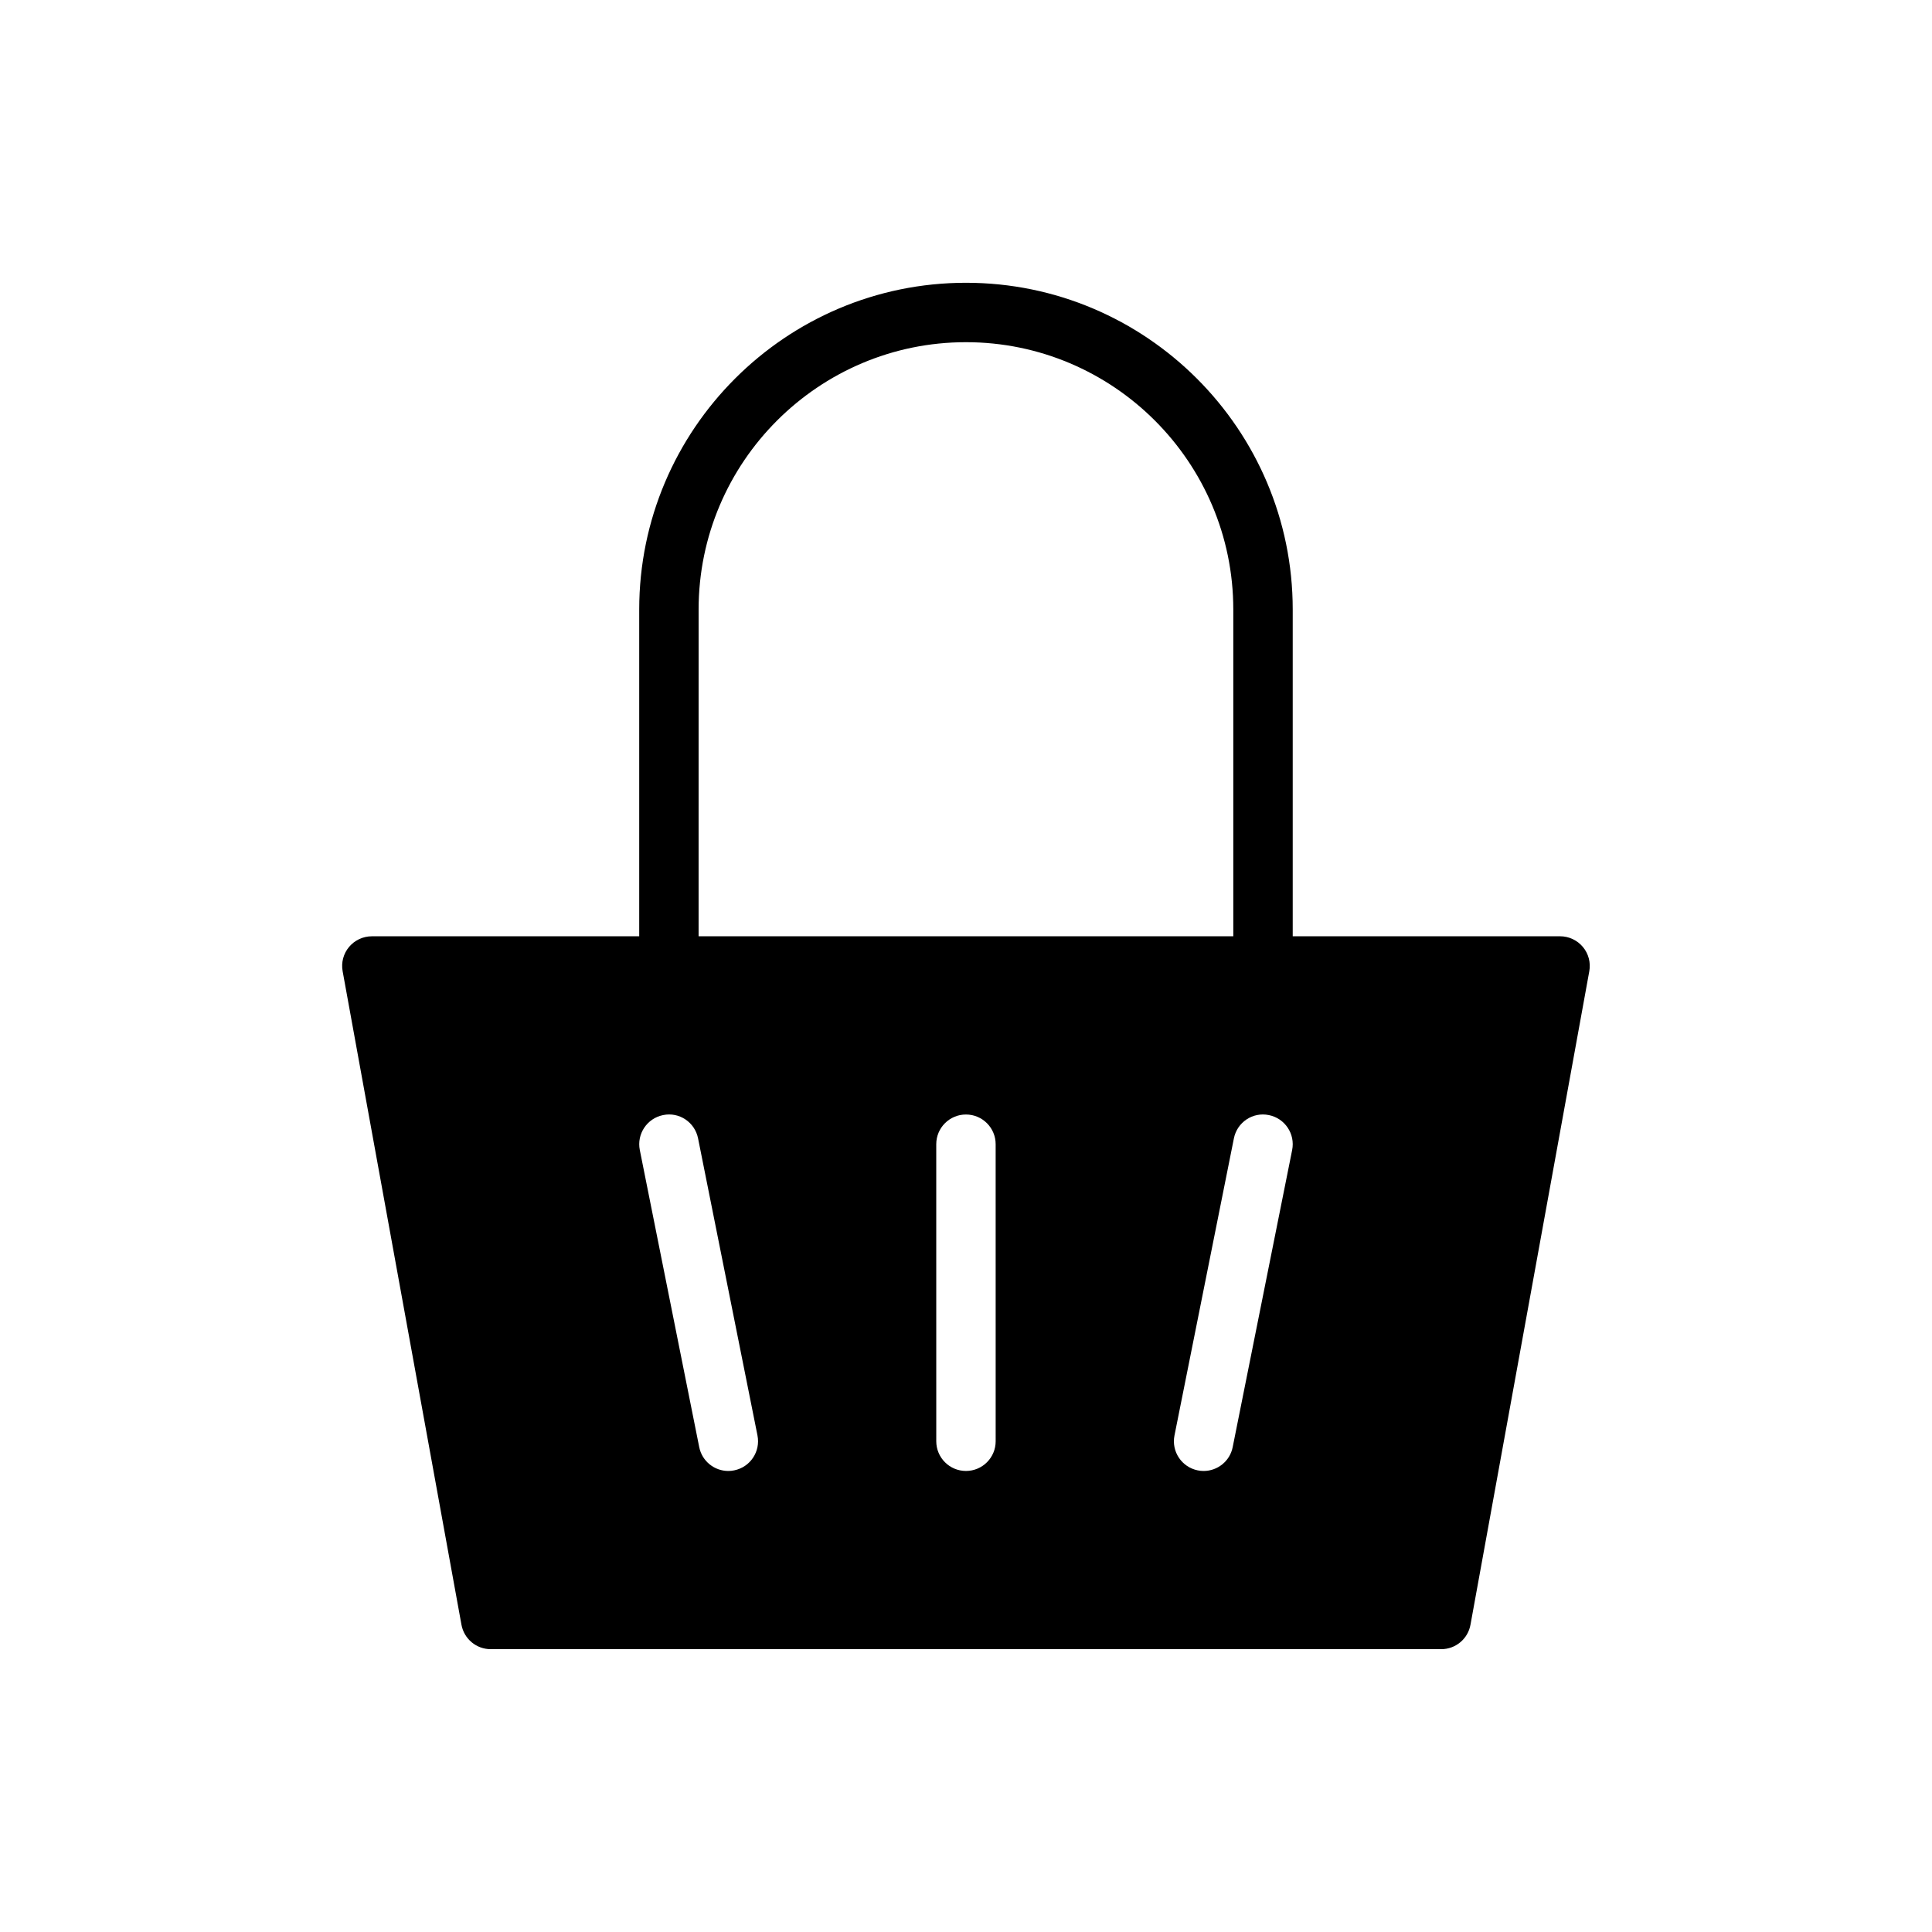 <?xml version="1.0" encoding="UTF-8"?>
<!-- The Best Svg Icon site in the world: iconSvg.co, Visit us! https://iconsvg.co -->
<svg fill="#000000" width="800px" height="800px" version="1.1" viewBox="144 144 512 512" xmlns="http://www.w3.org/2000/svg">
 <path d="m563.48 394.95c-1.496-1.789-3.707-2.828-6.047-2.828h-70.848v-86.59c0-47.742-38.848-86.594-86.594-86.594-47.742 0-86.594 38.848-86.594 86.594v86.594h-70.848c-2.332 0-4.551 1.039-6.047 2.824-1.496 1.785-2.125 4.156-1.699 6.445l31.488 173.18c0.688 3.75 3.945 6.473 7.75 6.473h251.91c3.801 0 7.062-2.723 7.738-6.465l31.488-173.18c0.422-2.297-0.199-4.66-1.695-6.453zm-234.34-89.418c0-39.062 31.789-70.848 70.848-70.848 39.07 0 70.848 31.789 70.848 70.848v86.594l-141.7-0.004zm9.418 228.13c-0.52 0.113-1.039 0.16-1.551 0.16-3.676 0-6.965-2.582-7.707-6.328l-15.742-78.719c-0.852-4.266 1.914-8.406 6.172-9.266 4.289-0.891 8.414 1.906 9.266 6.172l15.742 78.719c0.848 4.273-1.914 8.414-6.18 9.262zm69.305-7.715c0 4.352-3.527 7.871-7.871 7.871s-7.871-3.519-7.871-7.871l-0.004-78.719c0-4.352 3.527-7.871 7.871-7.871s7.871 3.519 7.871 7.871zm62.816 1.543c-0.738 3.75-4.027 6.332-7.703 6.332-0.512 0-1.031-0.047-1.551-0.156-4.258-0.852-7.031-5-6.172-9.266l15.742-78.719c0.852-4.273 4.992-7.055 9.266-6.172 4.258 0.852 7.031 5 6.172 9.266z"/>
</svg>